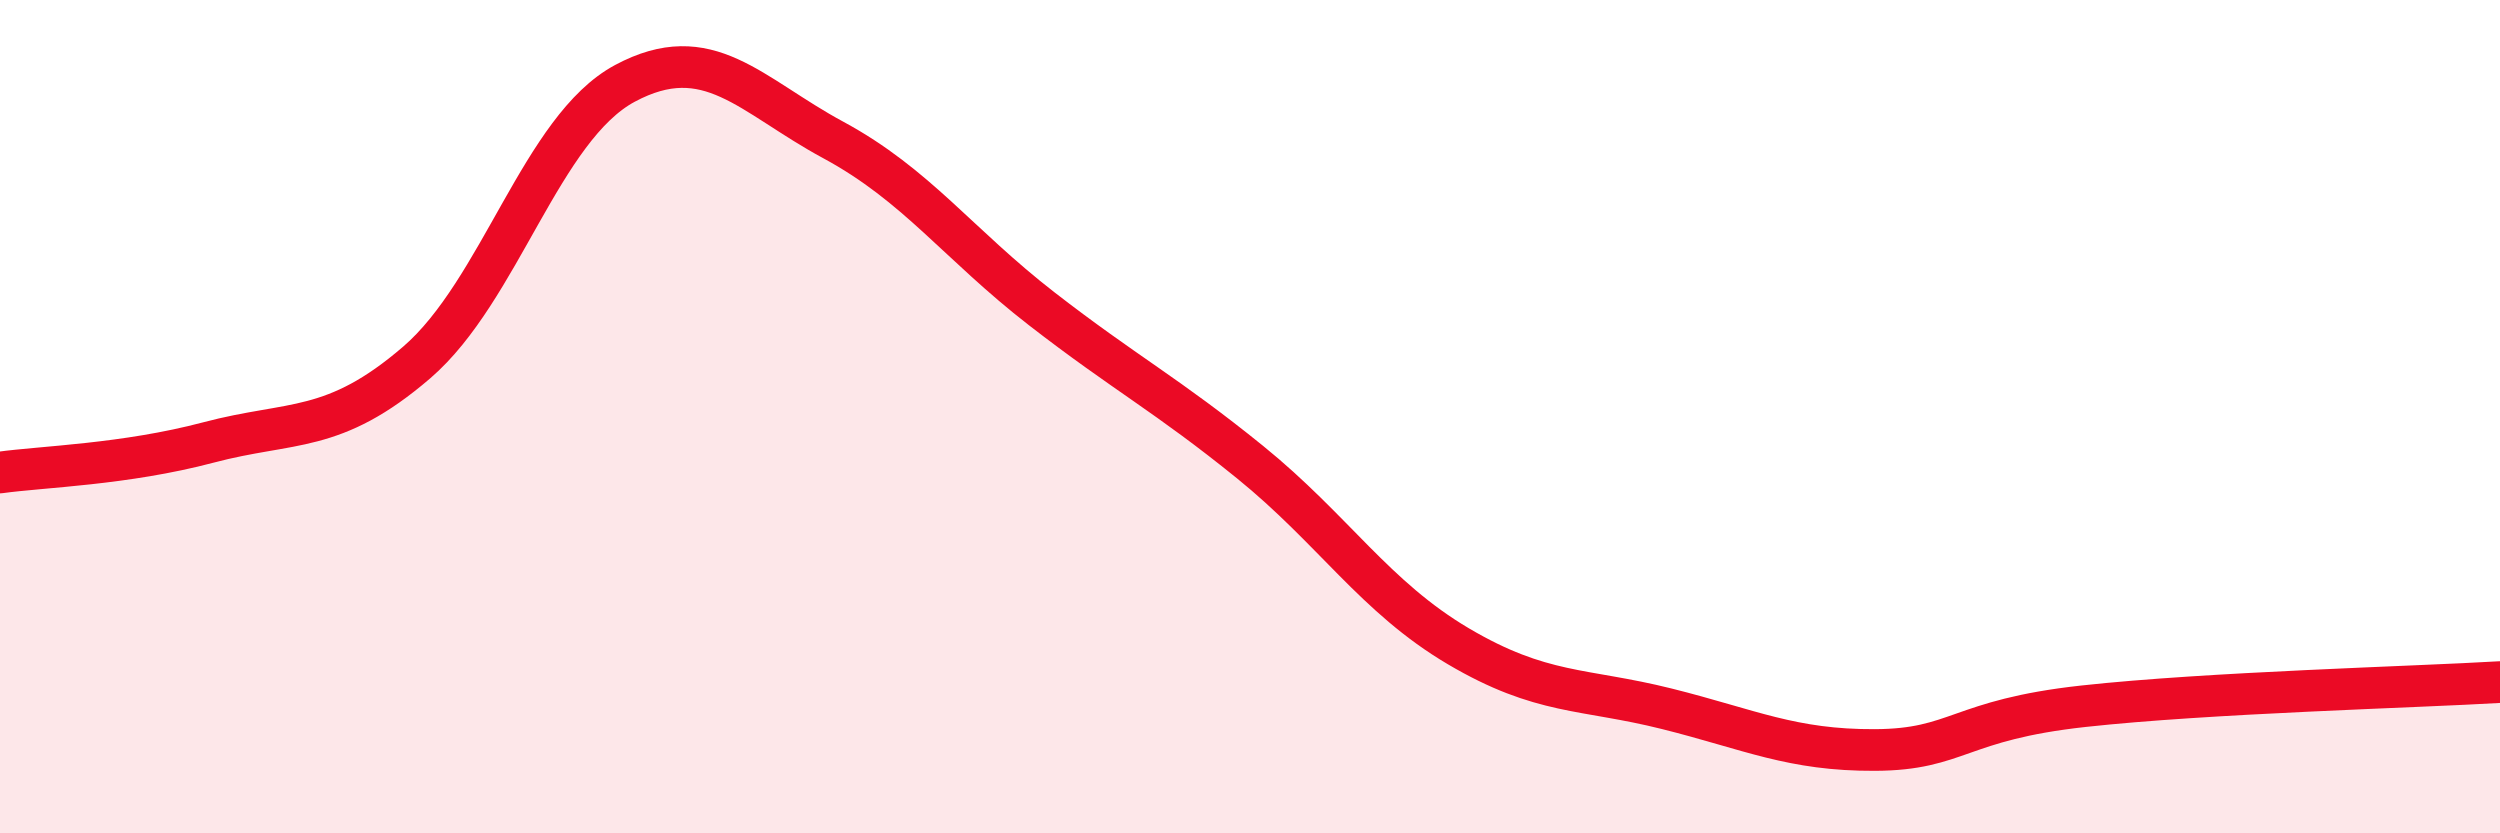 
    <svg width="60" height="20" viewBox="0 0 60 20" xmlns="http://www.w3.org/2000/svg">
      <path
        d="M 0,11.34 C 1,11.2 3,11.15 5,10.62 C 7,10.09 8,10.42 10,8.7 C 12,6.98 13,3.07 15,2 C 17,0.93 18,2.28 20,3.36 C 22,4.44 23,5.86 25,7.41 C 27,8.96 28,9.47 30,11.09 C 32,12.71 33,14.33 35,15.51 C 37,16.69 38,16.51 40,17.01 C 42,17.51 43,18.01 45,18 C 47,17.99 47,17.28 50,16.95 C 53,16.62 58,16.49 60,16.37L60 20L0 20Z"
        fill="#EB0A25"
        opacity="0.1"
        stroke-linecap="round"
        stroke-linejoin="round"
      />
      <path
        d="M 0,11.34 C 1,11.2 3,11.15 5,10.62 C 7,10.09 8,10.42 10,8.7 C 12,6.98 13,3.07 15,2 C 17,0.93 18,2.28 20,3.36 C 22,4.44 23,5.86 25,7.41 C 27,8.96 28,9.47 30,11.09 C 32,12.71 33,14.33 35,15.51 C 37,16.69 38,16.51 40,17.01 C 42,17.51 43,18.01 45,18 C 47,17.99 47,17.28 50,16.95 C 53,16.62 58,16.49 60,16.37"
        stroke="#EB0A25"
        stroke-width="1"
        fill="none"
        stroke-linecap="round"
        stroke-linejoin="round"
      />
    </svg>
  